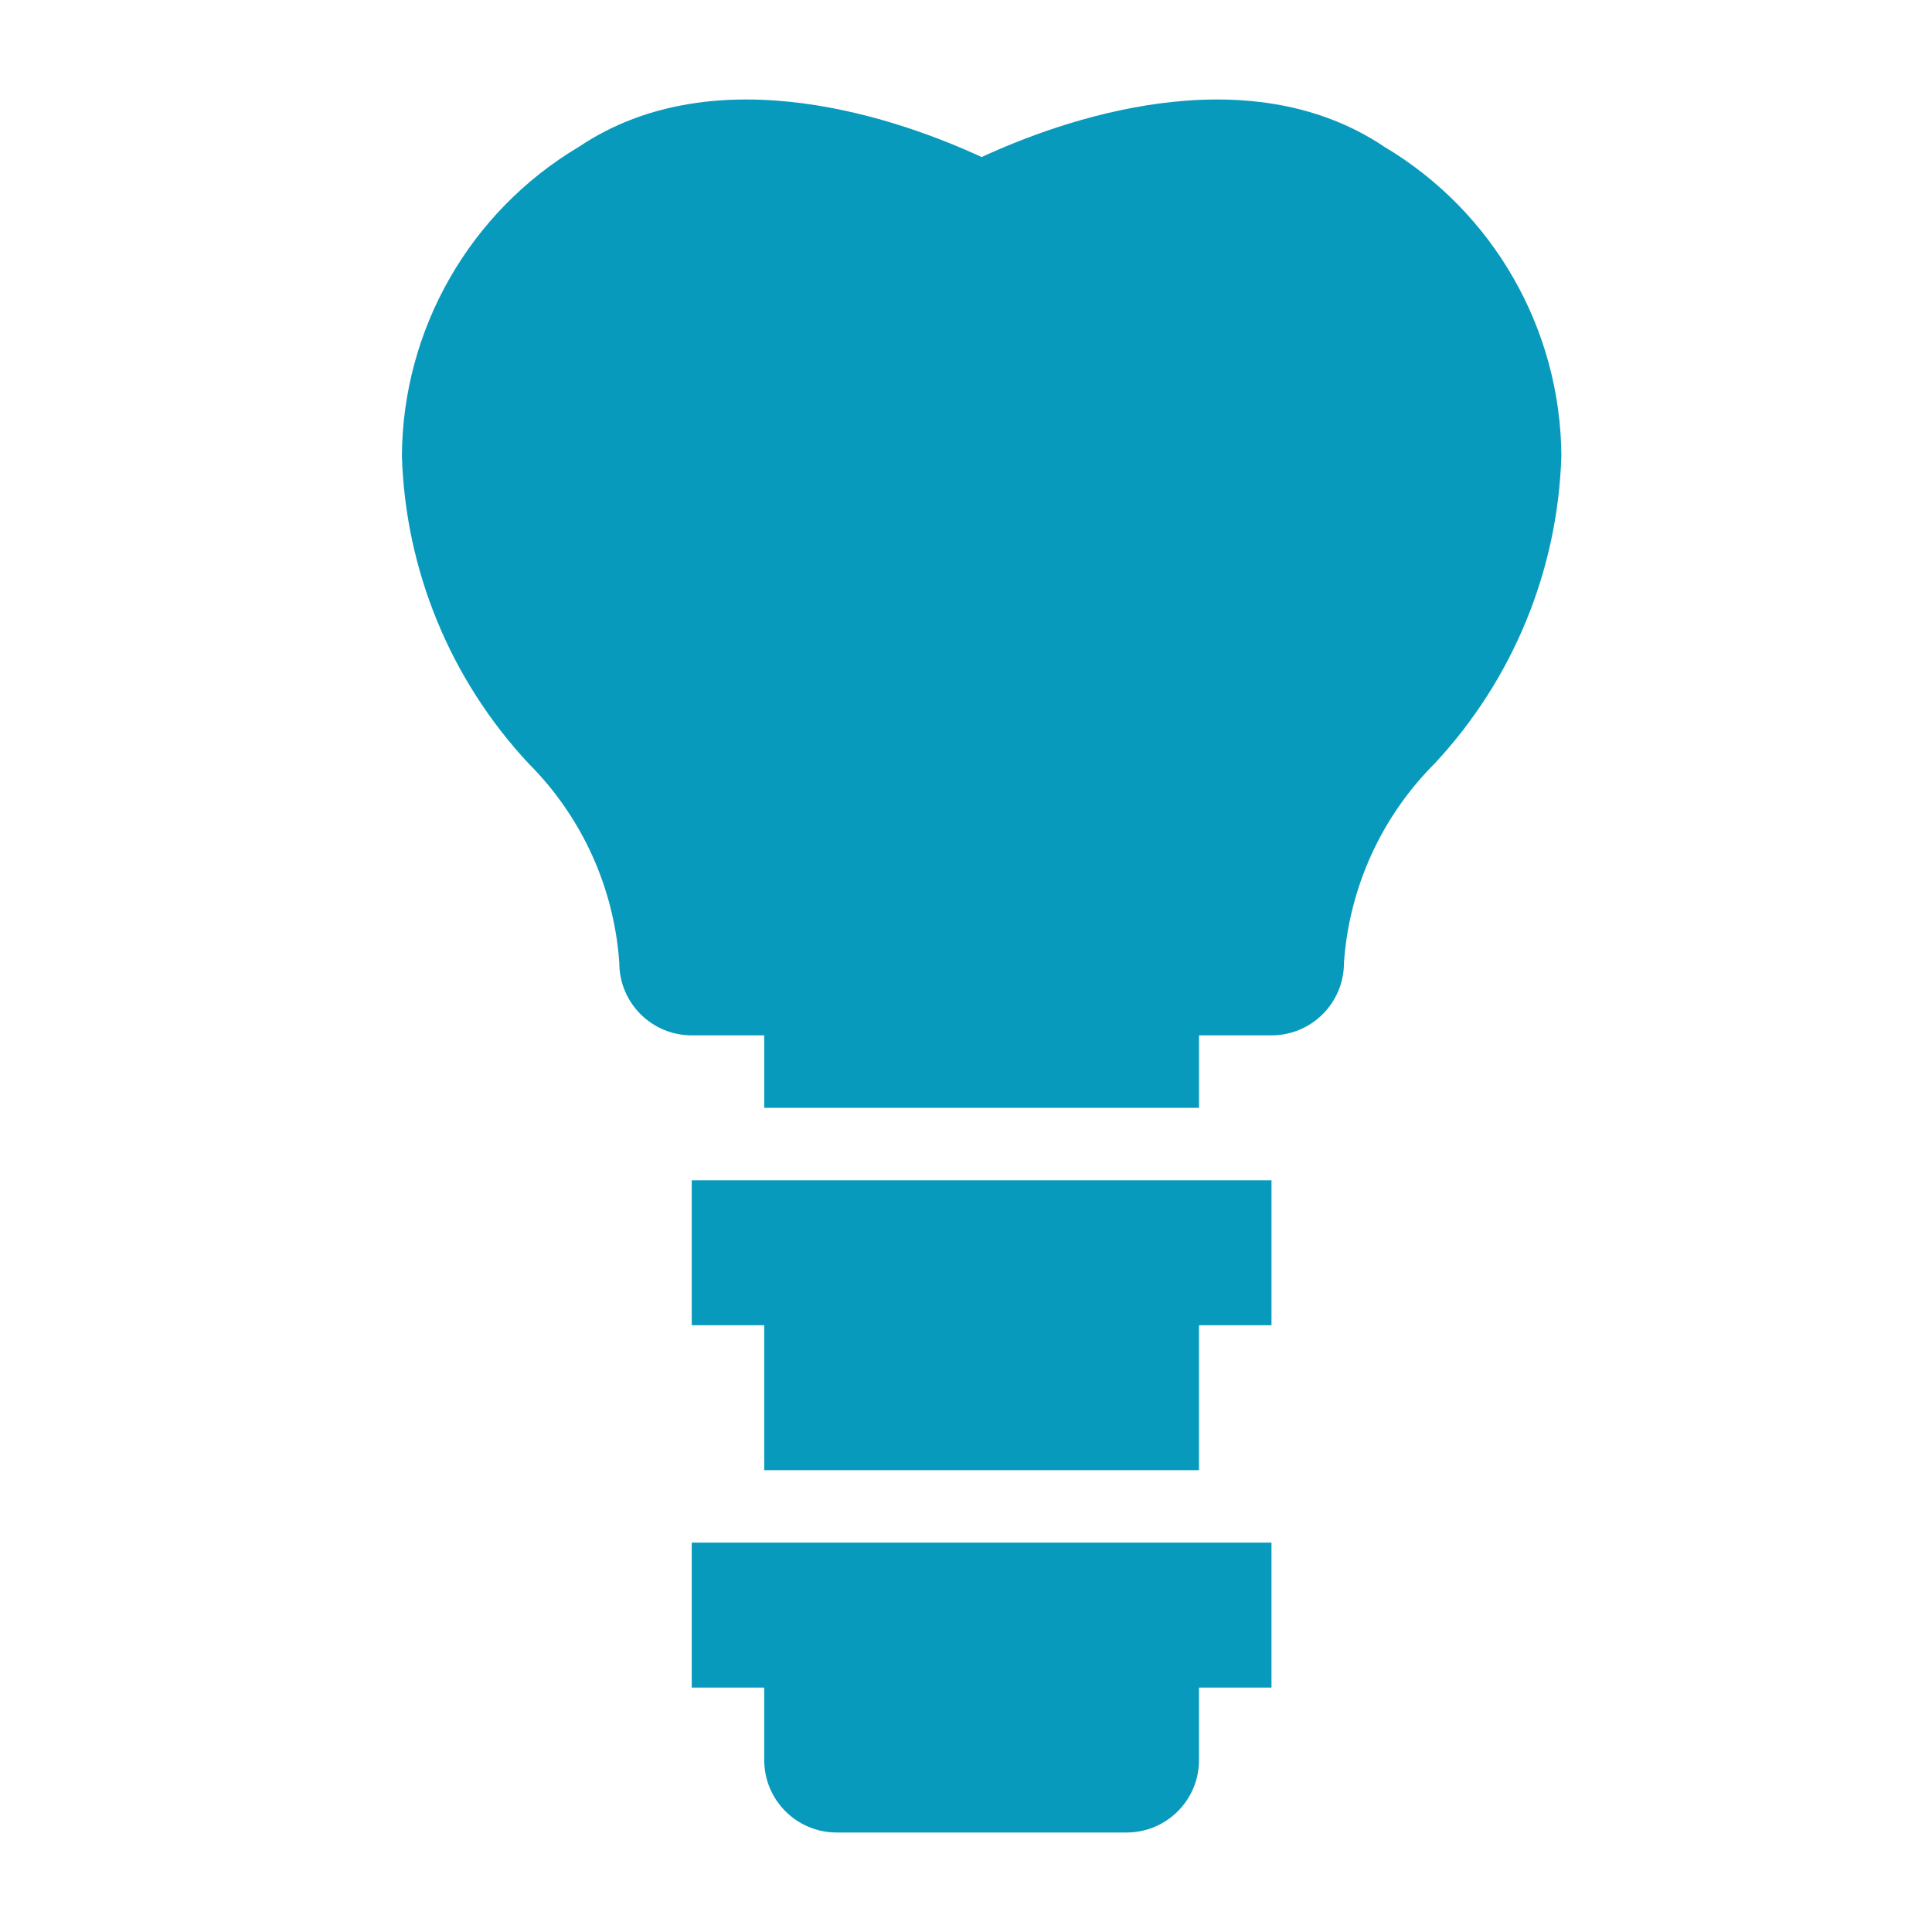 <?xml version="1.0" encoding="utf-8"?>
<!-- Generator: Adobe Illustrator 16.0.0, SVG Export Plug-In . SVG Version: 6.00 Build 0)  -->
<!DOCTYPE svg PUBLIC "-//W3C//DTD SVG 1.1//EN" "http://www.w3.org/Graphics/SVG/1.1/DTD/svg11.dtd">
<svg version="1.1" id="Capa_1" xmlns="http://www.w3.org/2000/svg" xmlns:xlink="http://www.w3.org/1999/xlink" x="0px" y="0px"
	 width="512px" height="512px" viewBox="0 0 512 512" enable-background="new 0 0 512 512" xml:space="preserve">
<g>
	<g>
		<g>
			<path fill="#089ABC" d="M366.918,38.934c-36.873-24.773-86.035-6.913-106.777,2.689c-20.741-9.602-69.904-27.462-106.777-2.689
				c-28.854,17.198-46.624,48.222-46.859,81.812c0.906,30.387,12.854,59.404,33.607,81.619
				c14.111,14.133,22.637,32.89,24.006,52.813c0,10.606,8.598,19.204,19.204,19.204h19.204v19.205h115.229v-19.205h19.203
				c10.606,0,19.205-8.598,19.205-19.204c1.368-19.923,9.894-38.681,24.006-52.813c20.753-22.215,32.7-51.232,33.607-81.619
				C413.542,87.157,395.771,56.132,366.918,38.934z"/>
			<polygon fill="#089ABC" points="183.322,351.201 202.526,351.201 202.526,389.611 317.754,389.611 317.754,351.201 
				336.959,351.201 336.959,312.793 183.322,312.793 			"/>
			<path fill="#089ABC" d="M183.322,447.224h19.205v19.205c0,10.605,8.598,19.203,19.204,19.203h76.818
				c10.605,0,19.203-8.598,19.203-19.203v-19.205h19.205v-38.41H183.322V447.224z"/>
		</g>
	</g>
</g>
</svg>
